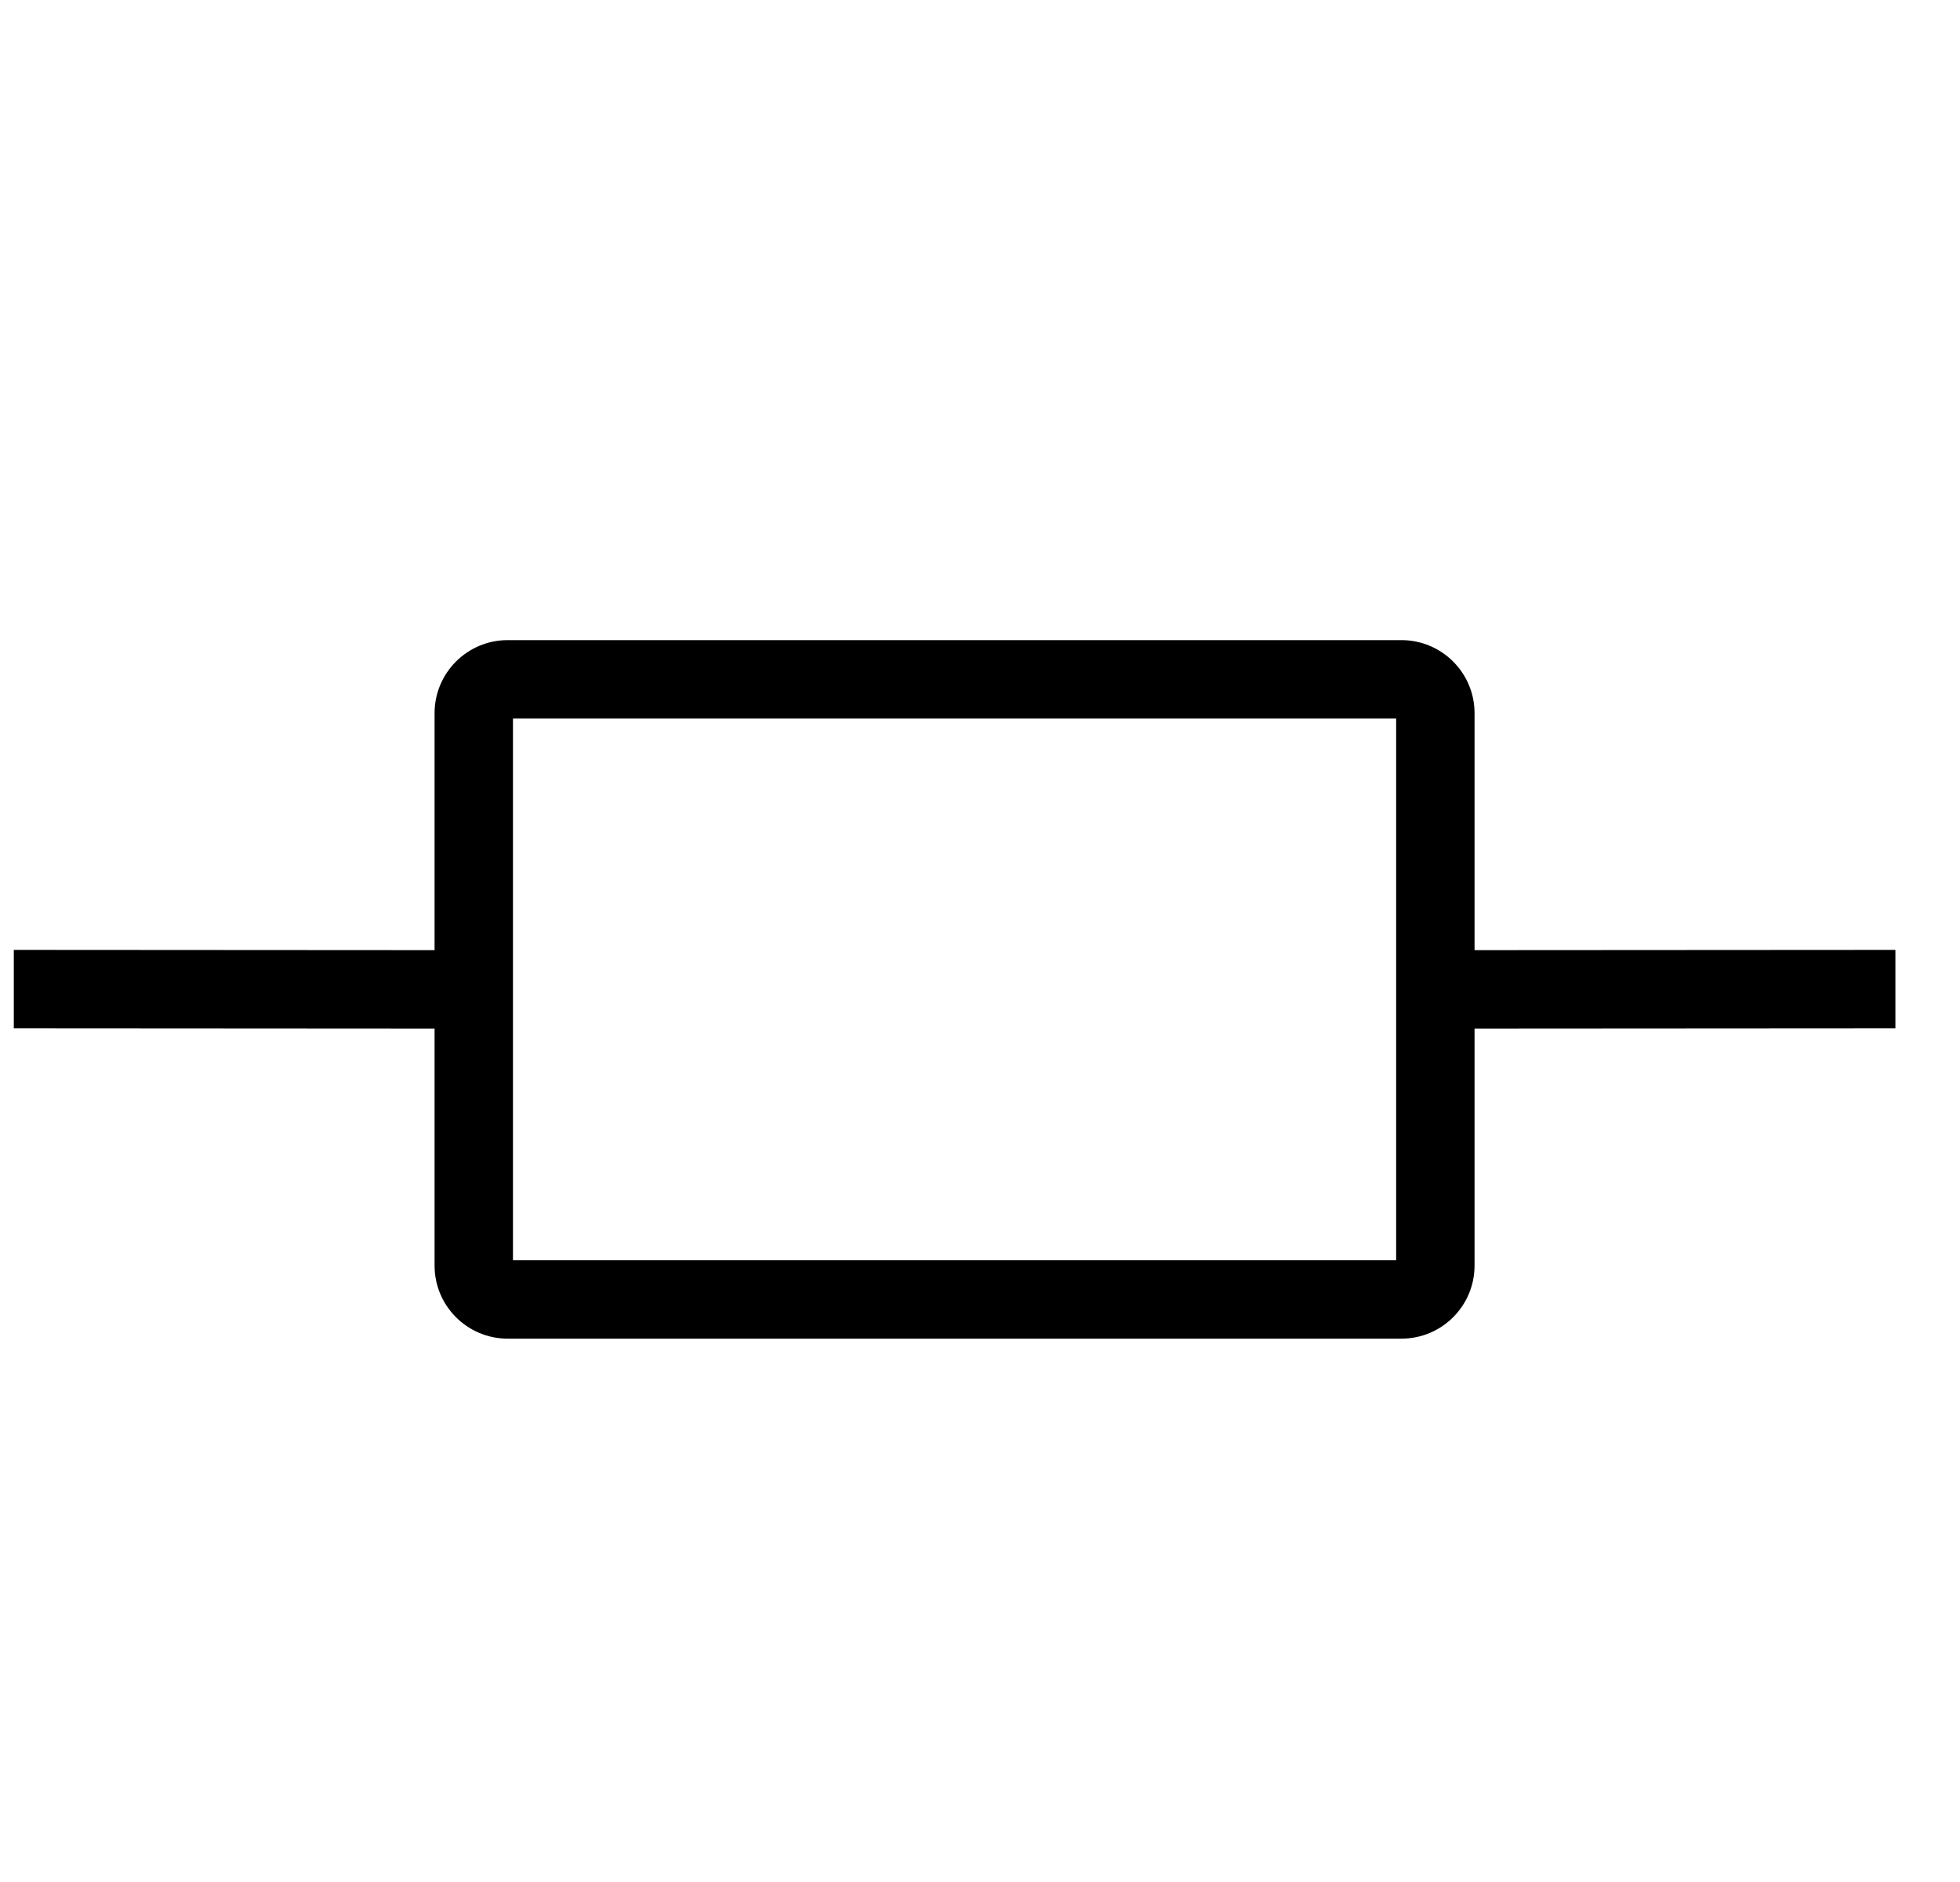 <svg width="25" height="24" viewBox="0 0 25 24" fill="none" xmlns="http://www.w3.org/2000/svg">
<g clip-path="url(#clip0_83_136)">
<path d="M-0.354 12.113C-0.63 12.113 -0.854 12.336 -0.854 12.612C-0.854 12.888 -0.63 13.113 -0.354 13.113L-0.354 12.113ZM24.706 13.113C24.982 13.113 25.206 12.888 25.205 12.612C25.205 12.336 24.981 12.113 24.705 12.113L24.706 13.113ZM6.476 9.163H17.875V8.163H6.476V9.163ZM17.808 9.095V16.139H18.808V9.095H17.808ZM17.875 16.071H6.476V17.071H17.875V16.071ZM6.543 16.139V9.095H5.543V16.139H6.543ZM6.476 16.071C6.513 16.071 6.543 16.101 6.543 16.139H5.543C5.543 16.654 5.961 17.071 6.476 17.071V16.071ZM17.808 16.139C17.808 16.101 17.838 16.071 17.875 16.071V17.071C18.39 17.071 18.808 16.654 18.808 16.139H17.808ZM17.875 9.163C17.838 9.163 17.808 9.133 17.808 9.095H18.808C18.808 8.58 18.39 8.163 17.875 8.163V9.163ZM6.476 8.163C5.961 8.163 5.543 8.58 5.543 9.095H6.543C6.543 9.133 6.513 9.163 6.476 9.163V8.163ZM6.044 12.117L-0.354 12.113L-0.354 13.113L6.043 13.117L6.044 12.117ZM18.308 13.117L24.706 13.113L24.705 12.113L18.308 12.117L18.308 13.117Z" fill="black"/>
</g>
<defs>
<clipPath id="clip0_83_136">
<rect width="24" height="24" fill="white" transform="translate(0.176)"/>
</clipPath>
</defs>
</svg>
